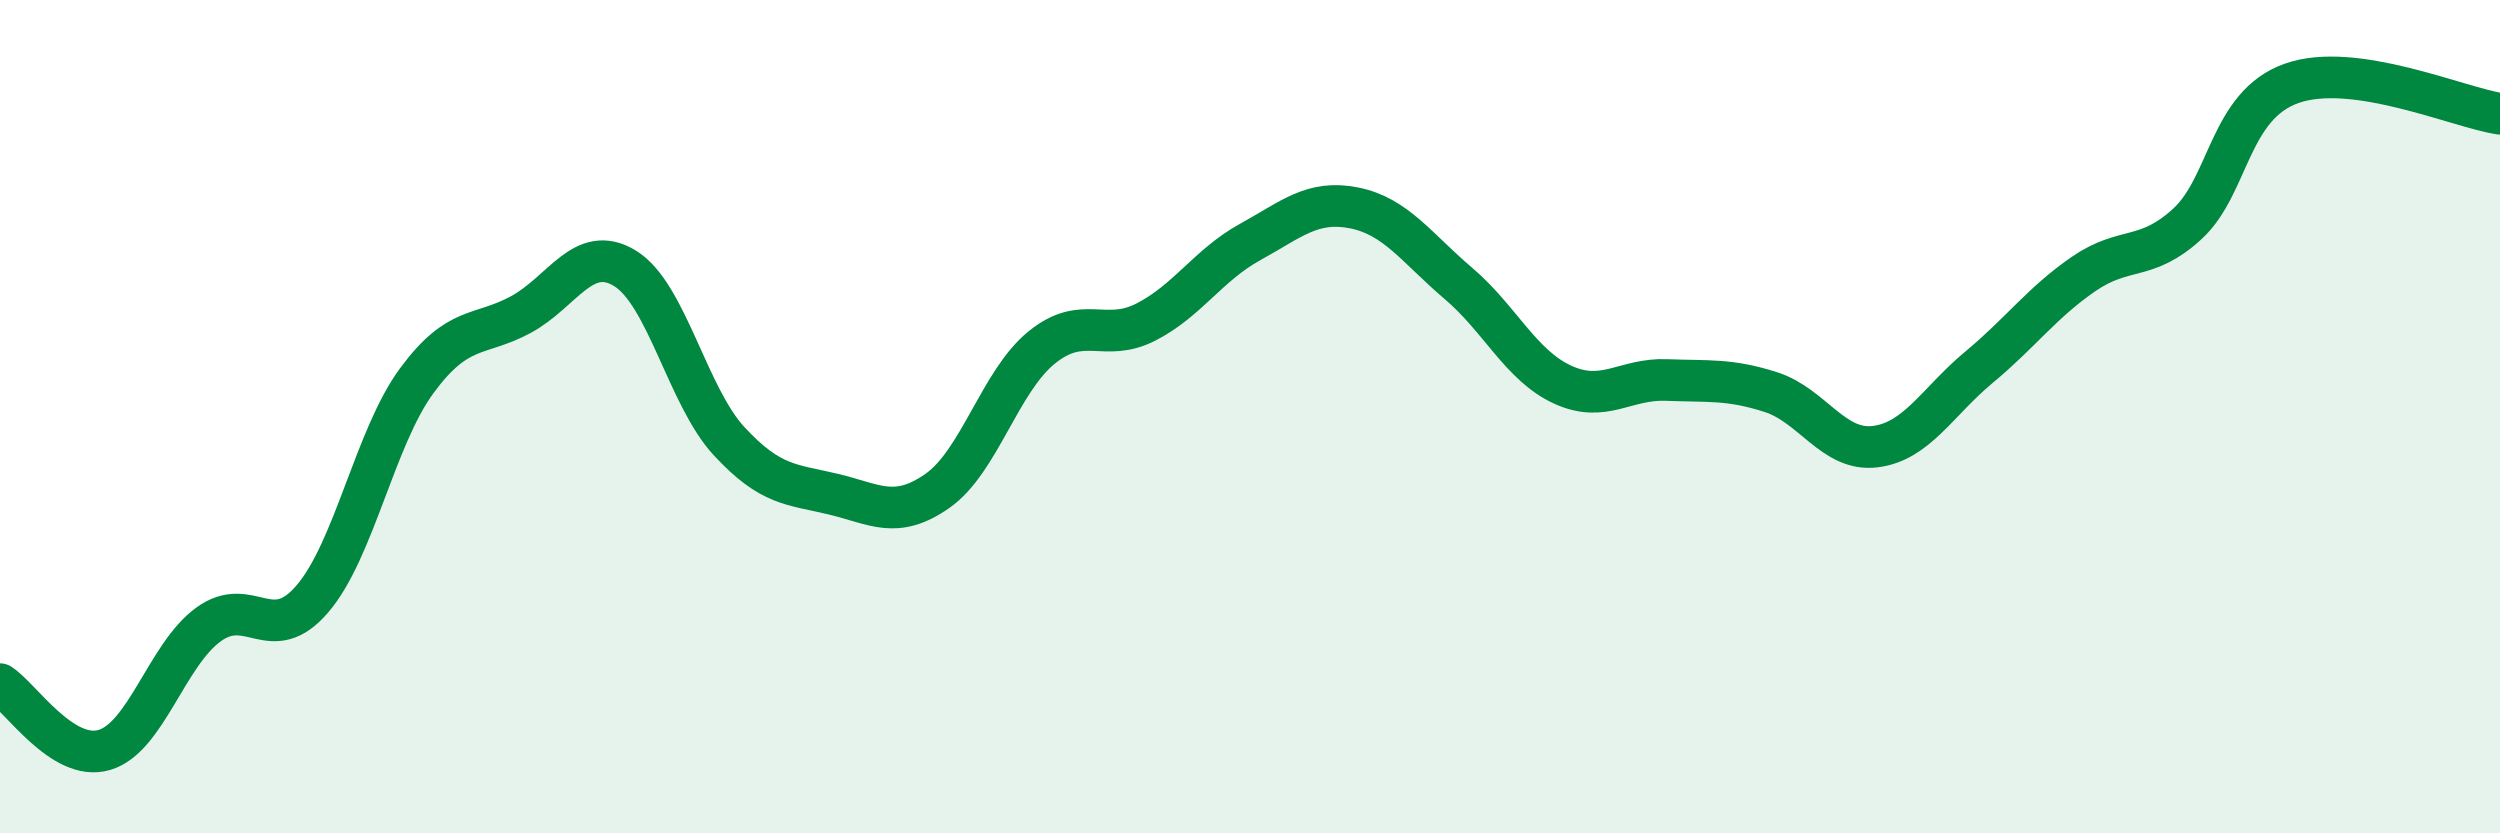 
    <svg width="60" height="20" viewBox="0 0 60 20" xmlns="http://www.w3.org/2000/svg">
      <path
        d="M 0,16.42 C 0.5,16.74 1.5,18.29 2.5,18 C 3.5,17.71 4,15.72 5,14.99 C 6,14.26 6.5,15.54 7.5,14.37 C 8.5,13.2 9,10.5 10,9.14 C 11,7.78 11.5,8.09 12.5,7.55 C 13.5,7.01 14,5.83 15,6.44 C 16,7.05 16.5,9.51 17.5,10.59 C 18.5,11.67 19,11.62 20,11.86 C 21,12.1 21.5,12.48 22.5,11.78 C 23.5,11.08 24,9.15 25,8.34 C 26,7.53 26.5,8.24 27.5,7.73 C 28.5,7.22 29,6.36 30,5.81 C 31,5.26 31.5,4.79 32.5,4.99 C 33.5,5.19 34,5.95 35,6.8 C 36,7.65 36.5,8.77 37.5,9.23 C 38.5,9.69 39,9.08 40,9.12 C 41,9.16 41.5,9.09 42.5,9.41 C 43.5,9.73 44,10.84 45,10.72 C 46,10.6 46.5,9.64 47.5,8.81 C 48.5,7.98 49,7.27 50,6.58 C 51,5.89 51.5,6.29 52.5,5.37 C 53.5,4.45 53.5,2.53 55,2 C 56.5,1.47 59,2.58 60,2.73L60 20L0 20Z"
        fill="#008740"
        opacity="0.1"
        stroke-linecap="round"
        stroke-linejoin="round"
      />
      <path
        d="M 0,16.42 C 0.5,16.74 1.5,18.29 2.5,18 C 3.5,17.71 4,15.72 5,14.99 C 6,14.26 6.5,15.54 7.5,14.37 C 8.5,13.2 9,10.5 10,9.14 C 11,7.78 11.5,8.09 12.5,7.55 C 13.5,7.01 14,5.83 15,6.44 C 16,7.05 16.5,9.51 17.5,10.59 C 18.5,11.67 19,11.62 20,11.86 C 21,12.1 21.5,12.48 22.5,11.78 C 23.5,11.08 24,9.15 25,8.34 C 26,7.53 26.5,8.24 27.5,7.73 C 28.5,7.22 29,6.36 30,5.81 C 31,5.26 31.5,4.79 32.5,4.99 C 33.5,5.19 34,5.95 35,6.8 C 36,7.65 36.5,8.77 37.5,9.23 C 38.5,9.69 39,9.08 40,9.12 C 41,9.16 41.5,9.09 42.5,9.41 C 43.5,9.73 44,10.84 45,10.72 C 46,10.6 46.5,9.64 47.5,8.81 C 48.5,7.98 49,7.27 50,6.58 C 51,5.89 51.5,6.29 52.5,5.37 C 53.5,4.45 53.5,2.53 55,2 C 56.5,1.47 59,2.58 60,2.73"
        stroke="#008740"
        stroke-width="1"
        fill="none"
        stroke-linecap="round"
        stroke-linejoin="round"
      />
    </svg>
  